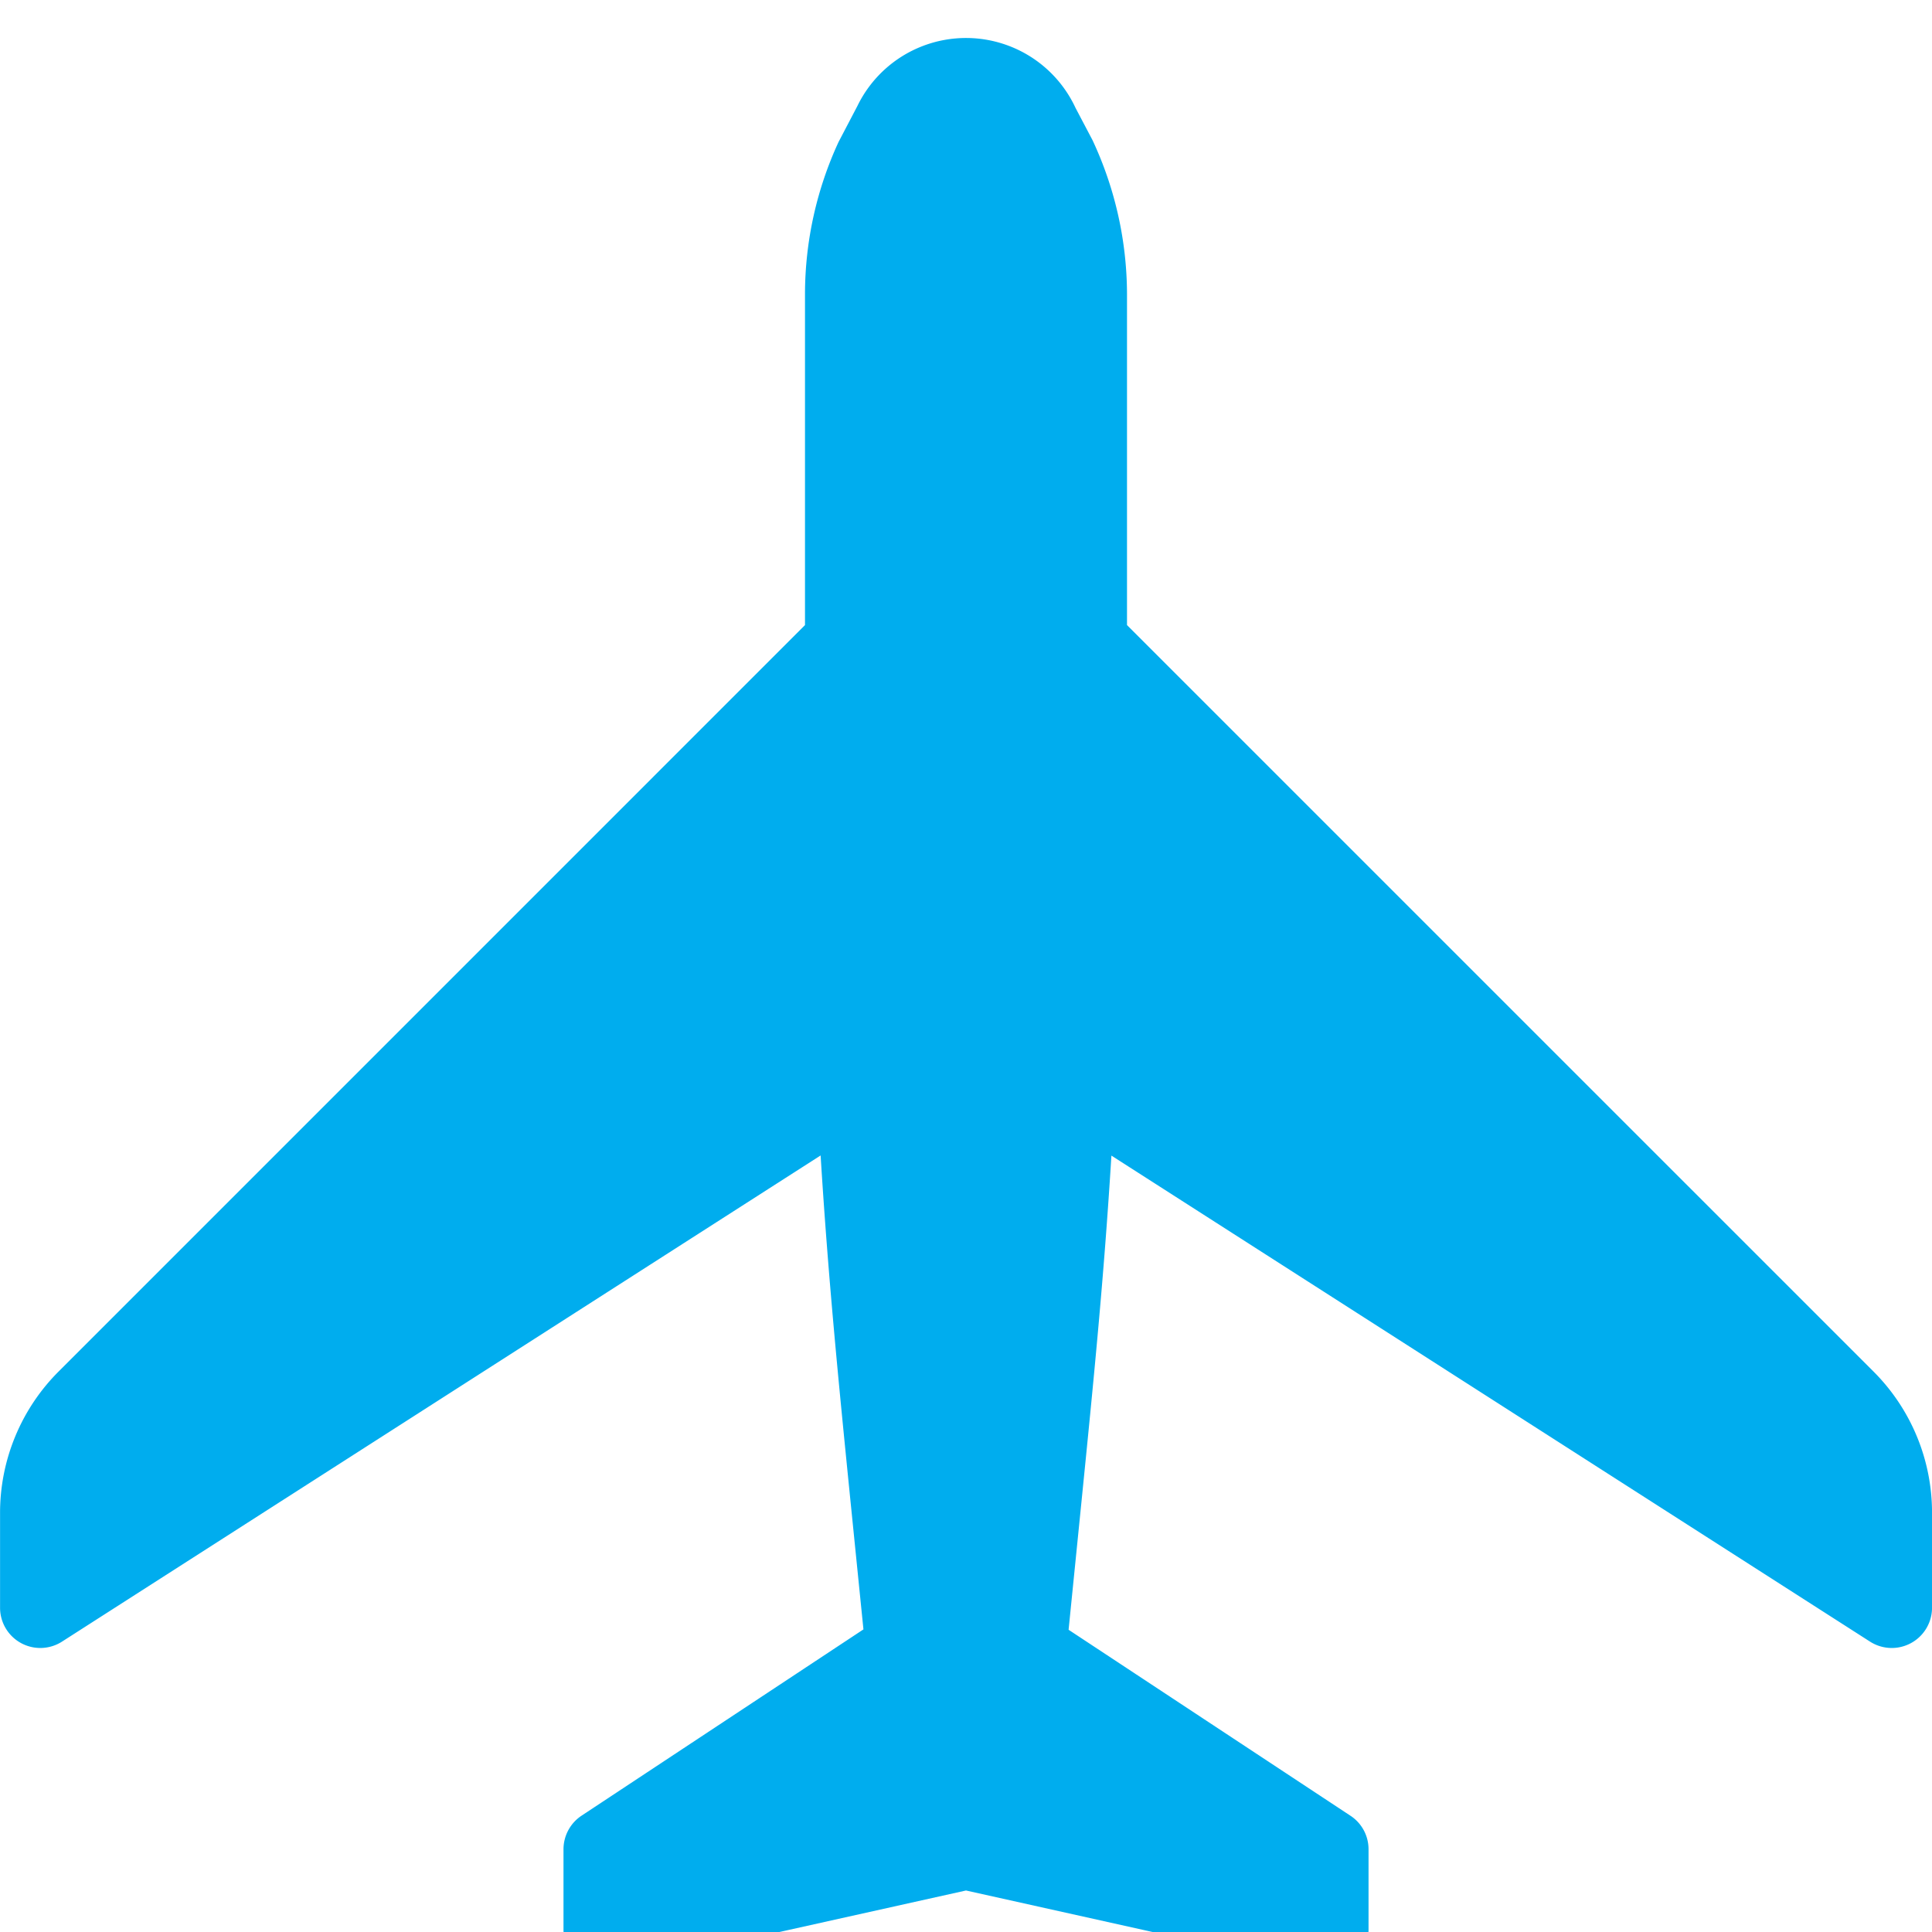 <svg xmlns="http://www.w3.org/2000/svg" xmlns:xlink="http://www.w3.org/1999/xlink" width="128" height="128" viewBox="0 0 128 128">
  <defs>
    <clipPath id="clip-Ministry_Of_CivilAviation">
      <rect width="128" height="128"/>
    </clipPath>
  </defs>
  <g id="Ministry_Of_CivilAviation" data-name="Ministry Of CivilAviation" clip-path="url(#clip-Ministry_Of_CivilAviation)">
    <g id="aeroplane" transform="translate(-738.021 -361.486)">
      <g id="Group_7148" data-name="Group 7148" transform="translate(738.021 364)">
        <path id="Path_4023" data-name="Path 4023" d="M124.134,88.342,74.688,38.9V16.976a24.2,24.2,0,0,0-2.283-10.2L71.28,4.64a8,8,0,0,0-14.459-.123L55.578,6.891a24.093,24.093,0,0,0-2.224,10.085V38.9L3.925,88.331a13.236,13.236,0,0,0-3.9,9.424v6.251a2.666,2.666,0,0,0,4.107,2.24L54.389,74.038c.5,8.069,1.168,14.805,1.989,23l.848,8.4L38.554,117.777a2.675,2.675,0,0,0-1.2,2.229v5.333a2.672,2.672,0,0,0,3.243,2.608l23.424-5.211,23.424,5.211a2.657,2.657,0,0,0,2.245-.523,2.7,2.7,0,0,0,1-2.085v-5.333a2.652,2.652,0,0,0-1.2-2.224l-18.672-12.32.848-8.427c.821-8.187,1.493-14.917,1.989-22.987l50.261,32.2a2.668,2.668,0,0,0,4.107-2.24V97.755A13.219,13.219,0,0,0,124.134,88.342Z" transform="translate(-0.021)" fill="#00adee"/>
      </g>
    </g>
  </g>
</svg>
